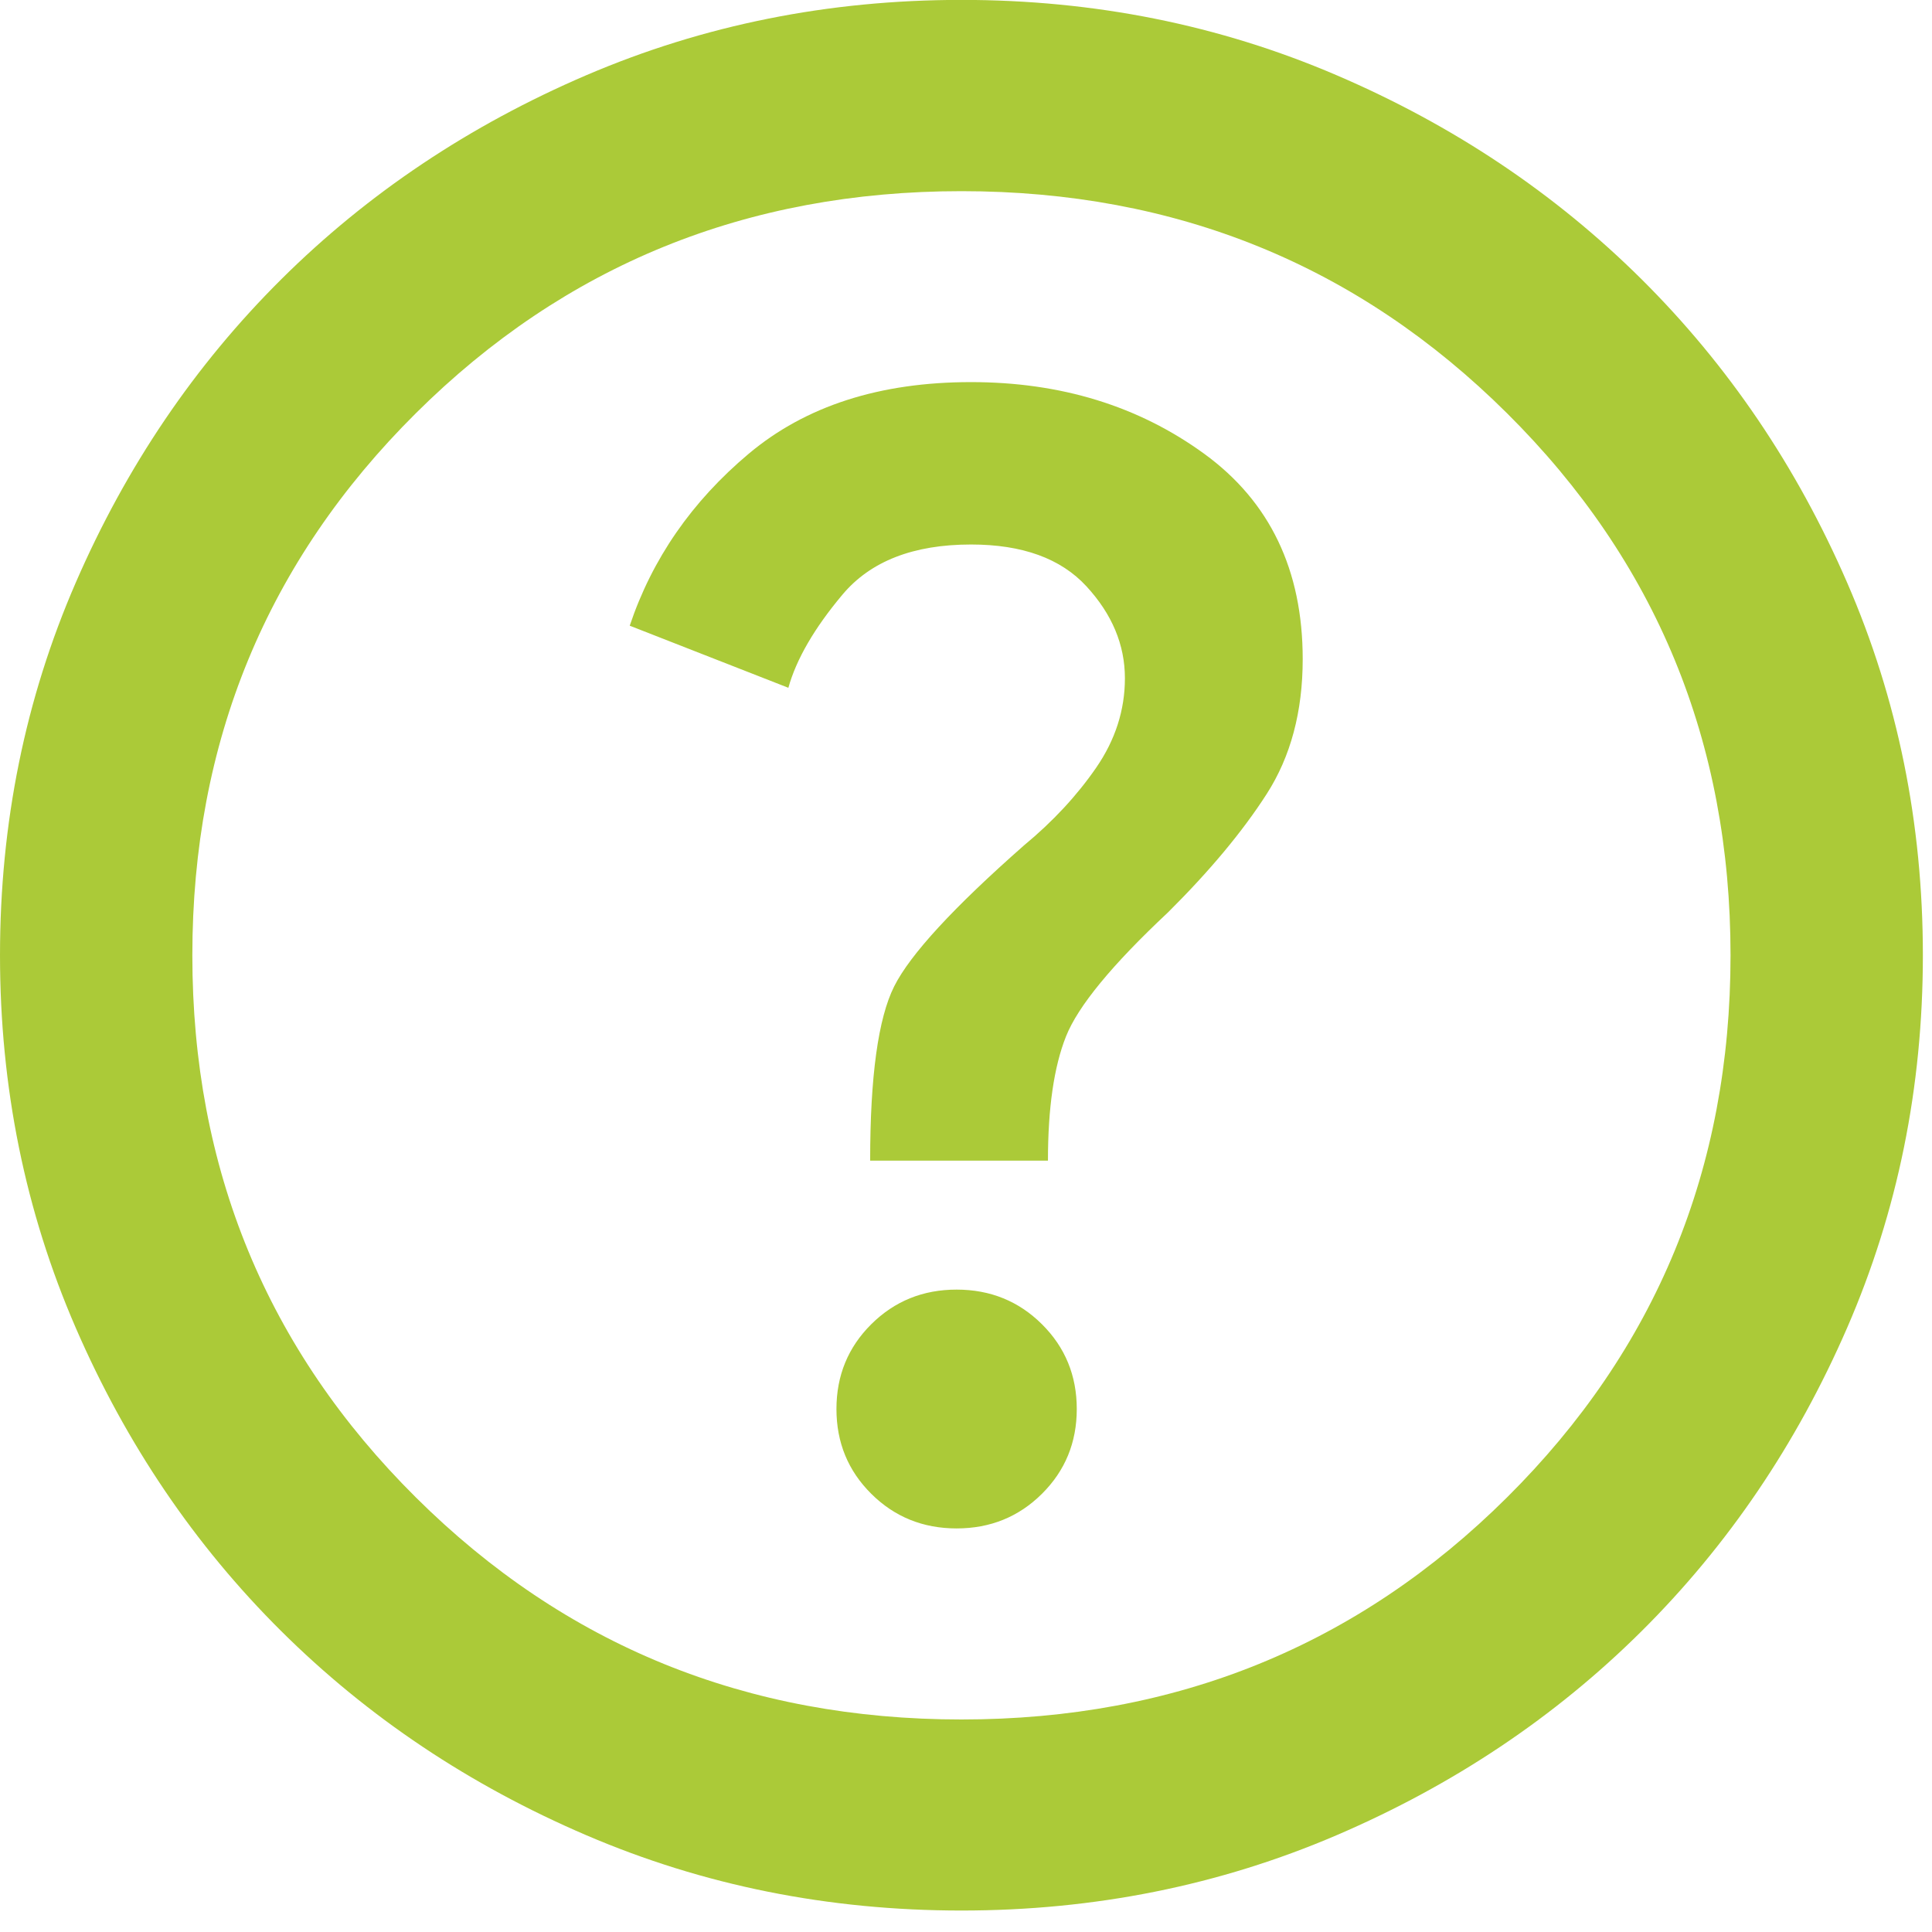 <svg fill="none" height="36" viewBox="0 0 36 36" width="36" xmlns="http://www.w3.org/2000/svg"><path d="m17.825 28.48c.627 0 1.157-.215 1.59-.645.433-.43.649-.957.649-1.58s-.216-1.15-.649-1.58c-.433-.43-.963-.645-1.59-.645s-1.157.215-1.59.645c-.433.43-.649.957-.649 1.58s.216 1.15.649 1.58c.433.43.963.645 1.59.645zm-1.612-6.853h3.314c0-.979.112-1.75.336-2.314.224-.564.858-1.335 1.903-2.314.776-.771 1.388-1.506 1.836-2.203.448-.697.672-1.535.672-2.514 0-1.661-.612-2.937-1.836-3.827-1.224-.89-2.672-1.335-4.344-1.335-1.702 0-3.083.445-4.143 1.335-1.06.89-1.799 1.958-2.217 3.204l2.956 1.157c.149-.534.485-1.113 1.008-1.736s1.321-.934 2.396-.934c.956 0 1.672.26 2.15.779.478.519.717 1.09.717 1.713 0 .593-.179 1.15-.537 1.669-.358.519-.806 1.001-1.344 1.446-1.314 1.157-2.12 2.032-2.418 2.626s-.448 1.676-.448 3.248zm1.702 13.973c-2.478 0-4.807-.467-6.987-1.402-2.18-.934-4.075-2.203-5.688-3.805s-2.889-3.486-3.829-5.652-1.411-4.48-1.411-6.942.47-4.776 1.411-6.942c.941-2.166 2.217-4.05 3.829-5.652s3.508-2.87 5.688-3.805c2.18-.934 4.508-1.402 6.987-1.402 2.478 0 4.807.467 6.987 1.402 2.179.934 4.075 2.203 5.688 3.805 1.612 1.602 2.889 3.486 3.829 5.652.941 2.166 1.411 4.48 1.411 6.942s-.47 4.776-1.411 6.942-2.217 4.05-3.829 5.652c-1.612 1.602-3.508 2.87-5.688 3.805-2.18.934-4.508 1.402-6.987 1.402zm0-3.56c4.001 0 7.39-1.379 10.166-4.138 2.777-2.759 4.165-6.126 4.165-10.101s-1.388-7.343-4.165-10.101c-2.777-2.759-6.165-4.138-10.166-4.138-4.001 0-7.39 1.379-10.166 4.138-2.777 2.759-4.165 6.126-4.165 10.101s1.388 7.343 4.165 10.101c2.777 2.759 6.165 4.138 10.166 4.138z" fill="#abca38"/></svg>